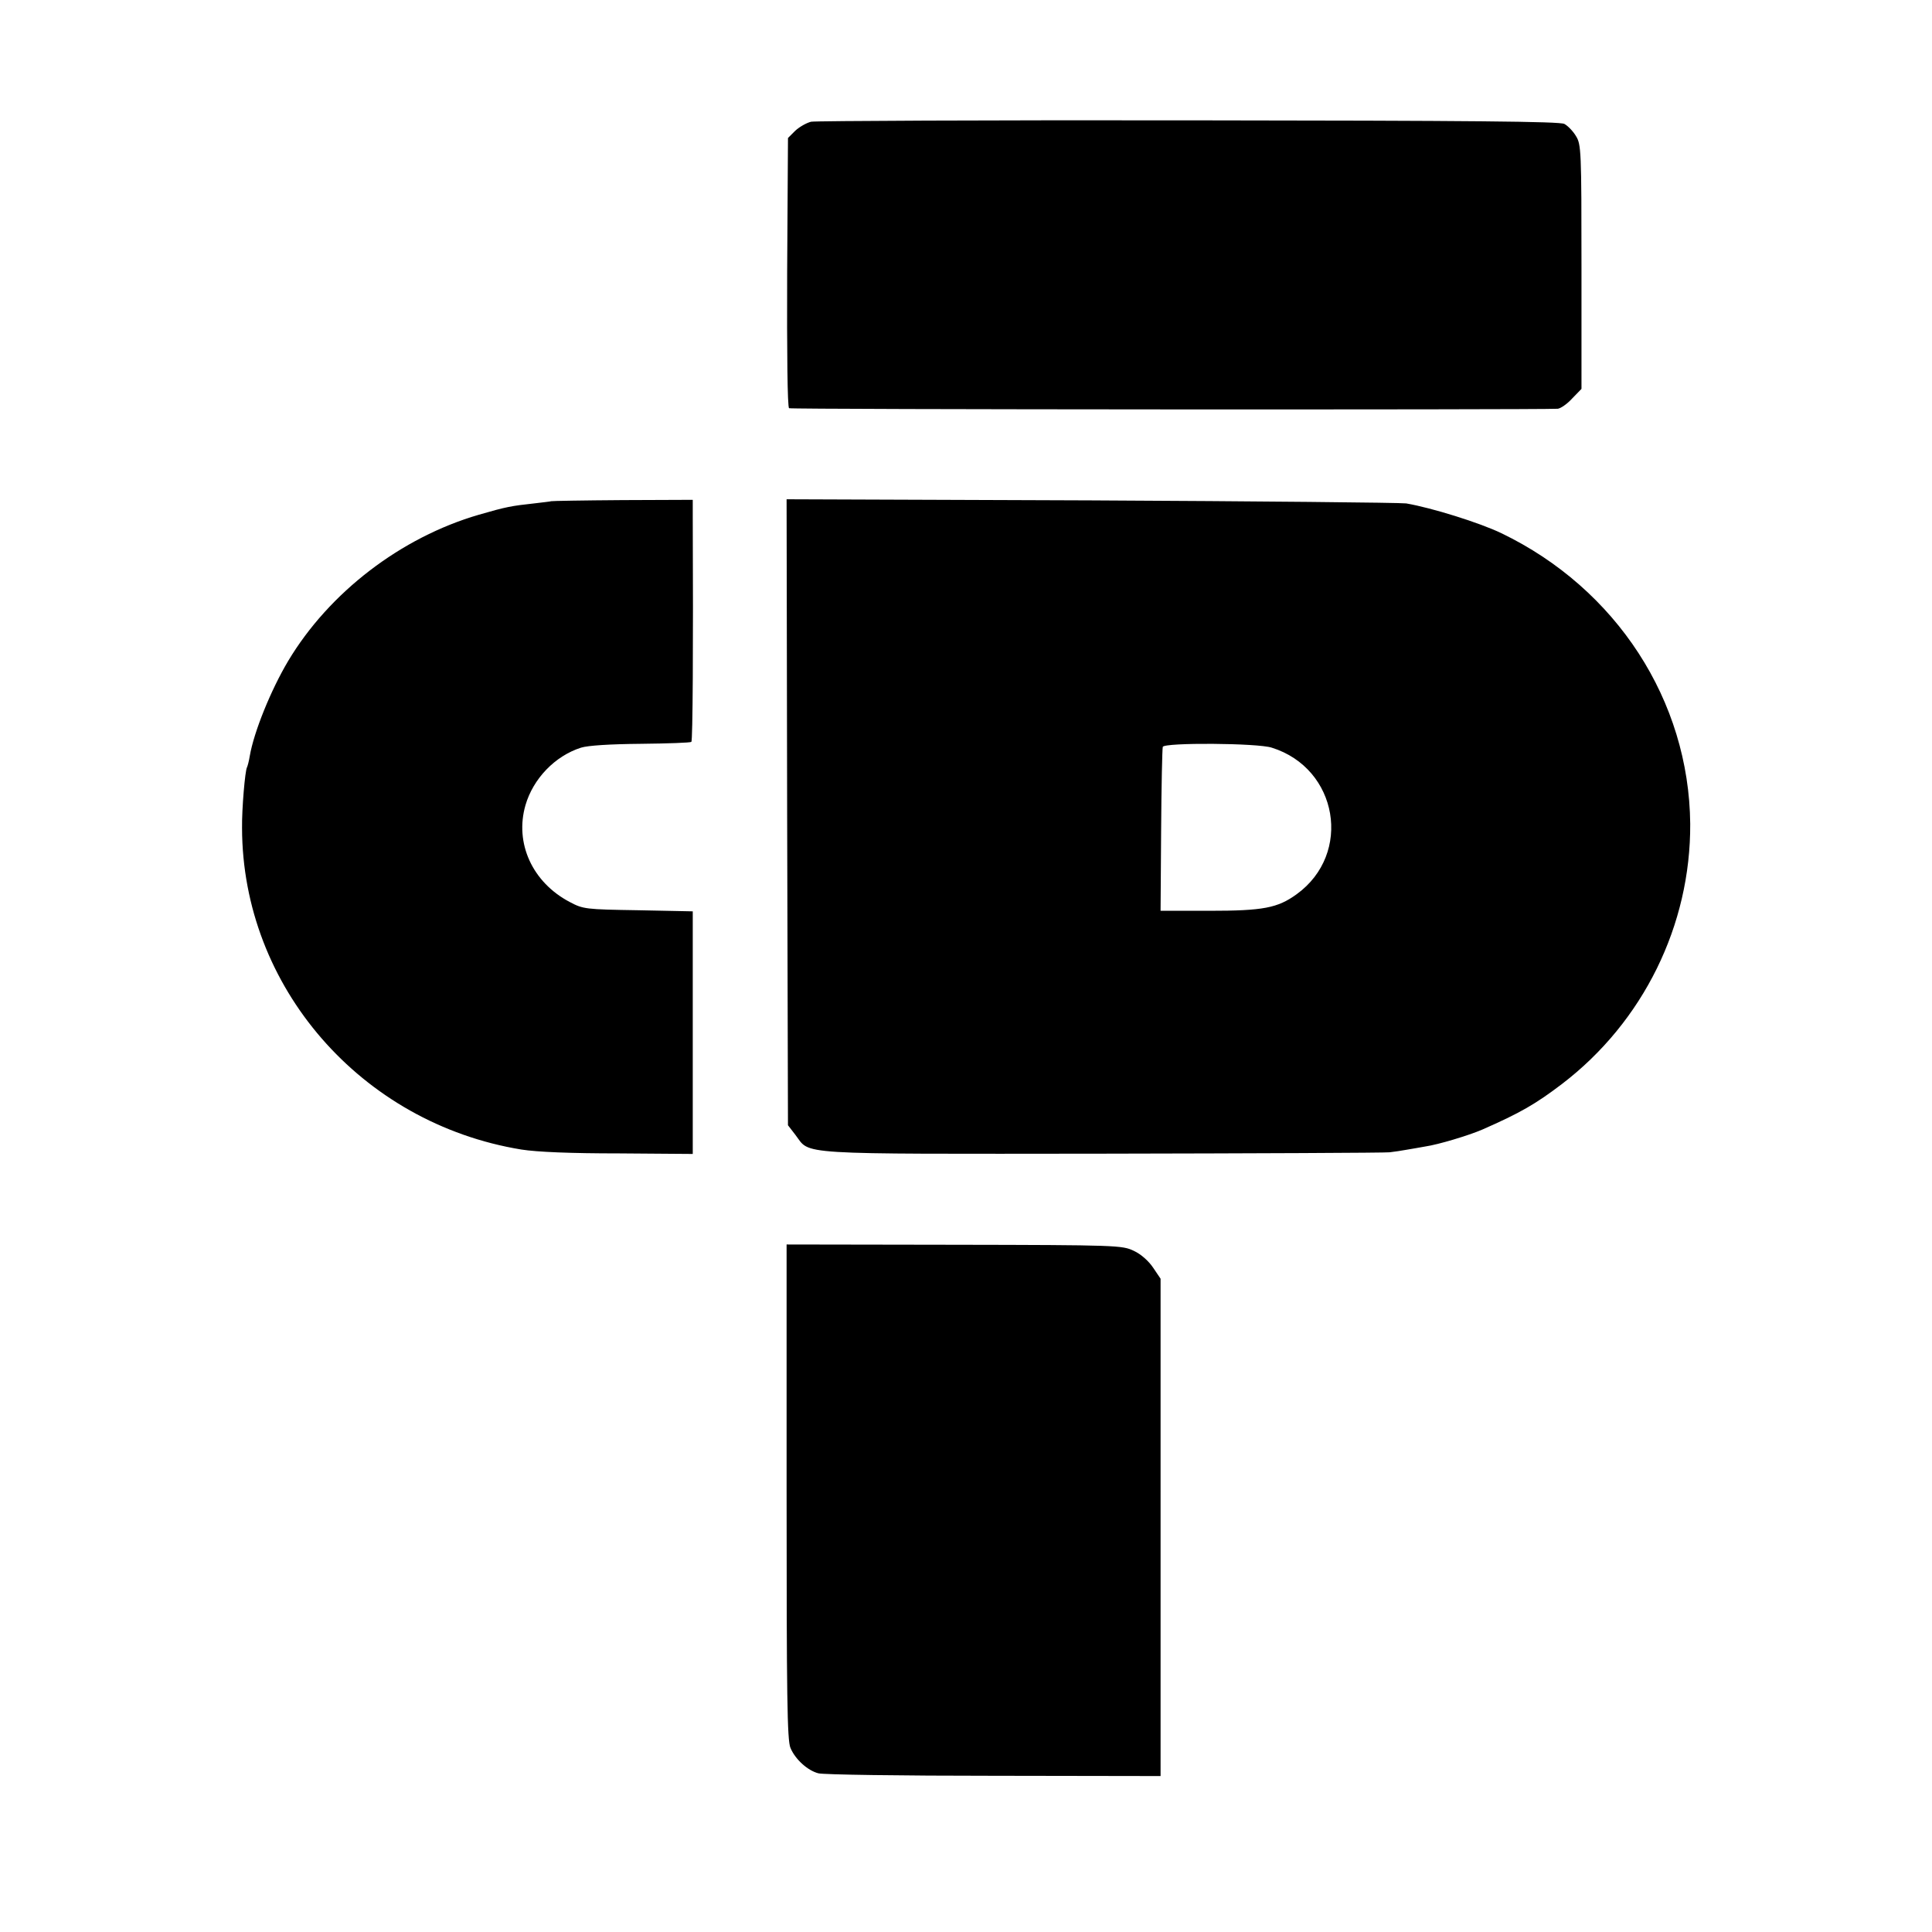 <svg version="1" xmlns="http://www.w3.org/2000/svg" width="933.333" height="933.333" viewBox="0 0 700 700"><path d="M293.9 44.1c-1.7.4-4.3 1.9-5.8 3.3l-2.6 2.6-.3 48.7c-.1 29.3.1 48.9.7 49.2.7.5 270 .6 278.5.2 1-.1 3.4-1.7 5.2-3.7l3.4-3.5V96.7c0-42-.1-44.4-2-47.4-1-1.7-2.9-3.7-4.2-4.4-1.7-.9-32.8-1.2-136-1.3-73.5-.1-135.1.2-136.9.5m-94.2 137.5c-.1.1-2.9.4-6.2.8-8.2.9-10 1.2-20 4.1-28.2 8.2-54.2 28.1-69.1 53-6.3 10.6-12.4 25.7-13.9 34.4-.3 1.9-.8 3.7-1 4.1-.7 1.1-1.9 15.1-1.8 22 .1 57.5 43.1 107 101.2 116.5 5.7.9 17.8 1.4 35.4 1.4l26.7.2v-87.9l-19.7-.4c-19.2-.3-20-.4-24.9-3-13.5-7.1-20-21.3-16-35.1 2.8-9.6 10.7-17.8 20.1-20.8 2.5-.8 10.6-1.3 21.7-1.4 9.8-.1 18-.4 18.3-.7.5-.5.7-34.9.5-81v-6.7l-25.5.1c-14.1.1-25.7.3-25.8.4m85.5 112.7.3 113.4 2.7 3.5c5.6 7.3-1.9 6.9 111 6.8 55.7-.1 102.7-.3 104.3-.5 1.7-.2 4.4-.6 6-.9 1.7-.3 4.8-.8 6.9-1.2 4.8-.7 15.7-4 20.6-6.1 13.9-6.1 19.4-9.3 29-16.6 29.4-22.5 46.6-57.5 46.4-94.2-.4-44.6-26.7-85.2-68.4-105.3-7.9-3.8-25.2-9.2-34.5-10.8-2.2-.3-53.6-.8-114.3-1.1l-110.2-.4zm175.6-23.4c24 7.5 29.3 38.4 9 53.1-6.9 5-12.1 6-31.7 6h-17.6l.2-29.1c.1-16 .4-29.6.6-30.3.6-1.6 34.4-1.4 39.5.3M285 540.5c0 73.8.2 90.1 1.4 92.8 1.7 4.1 6.2 8.2 10.1 9.2 1.7.5 30.2.9 63.5.9l60.5.1V463.3l-2.7-4c-1.6-2.4-4.4-4.9-7-6.1-4.2-2-5.8-2.1-65-2.2l-60.8-.1z"/></svg>